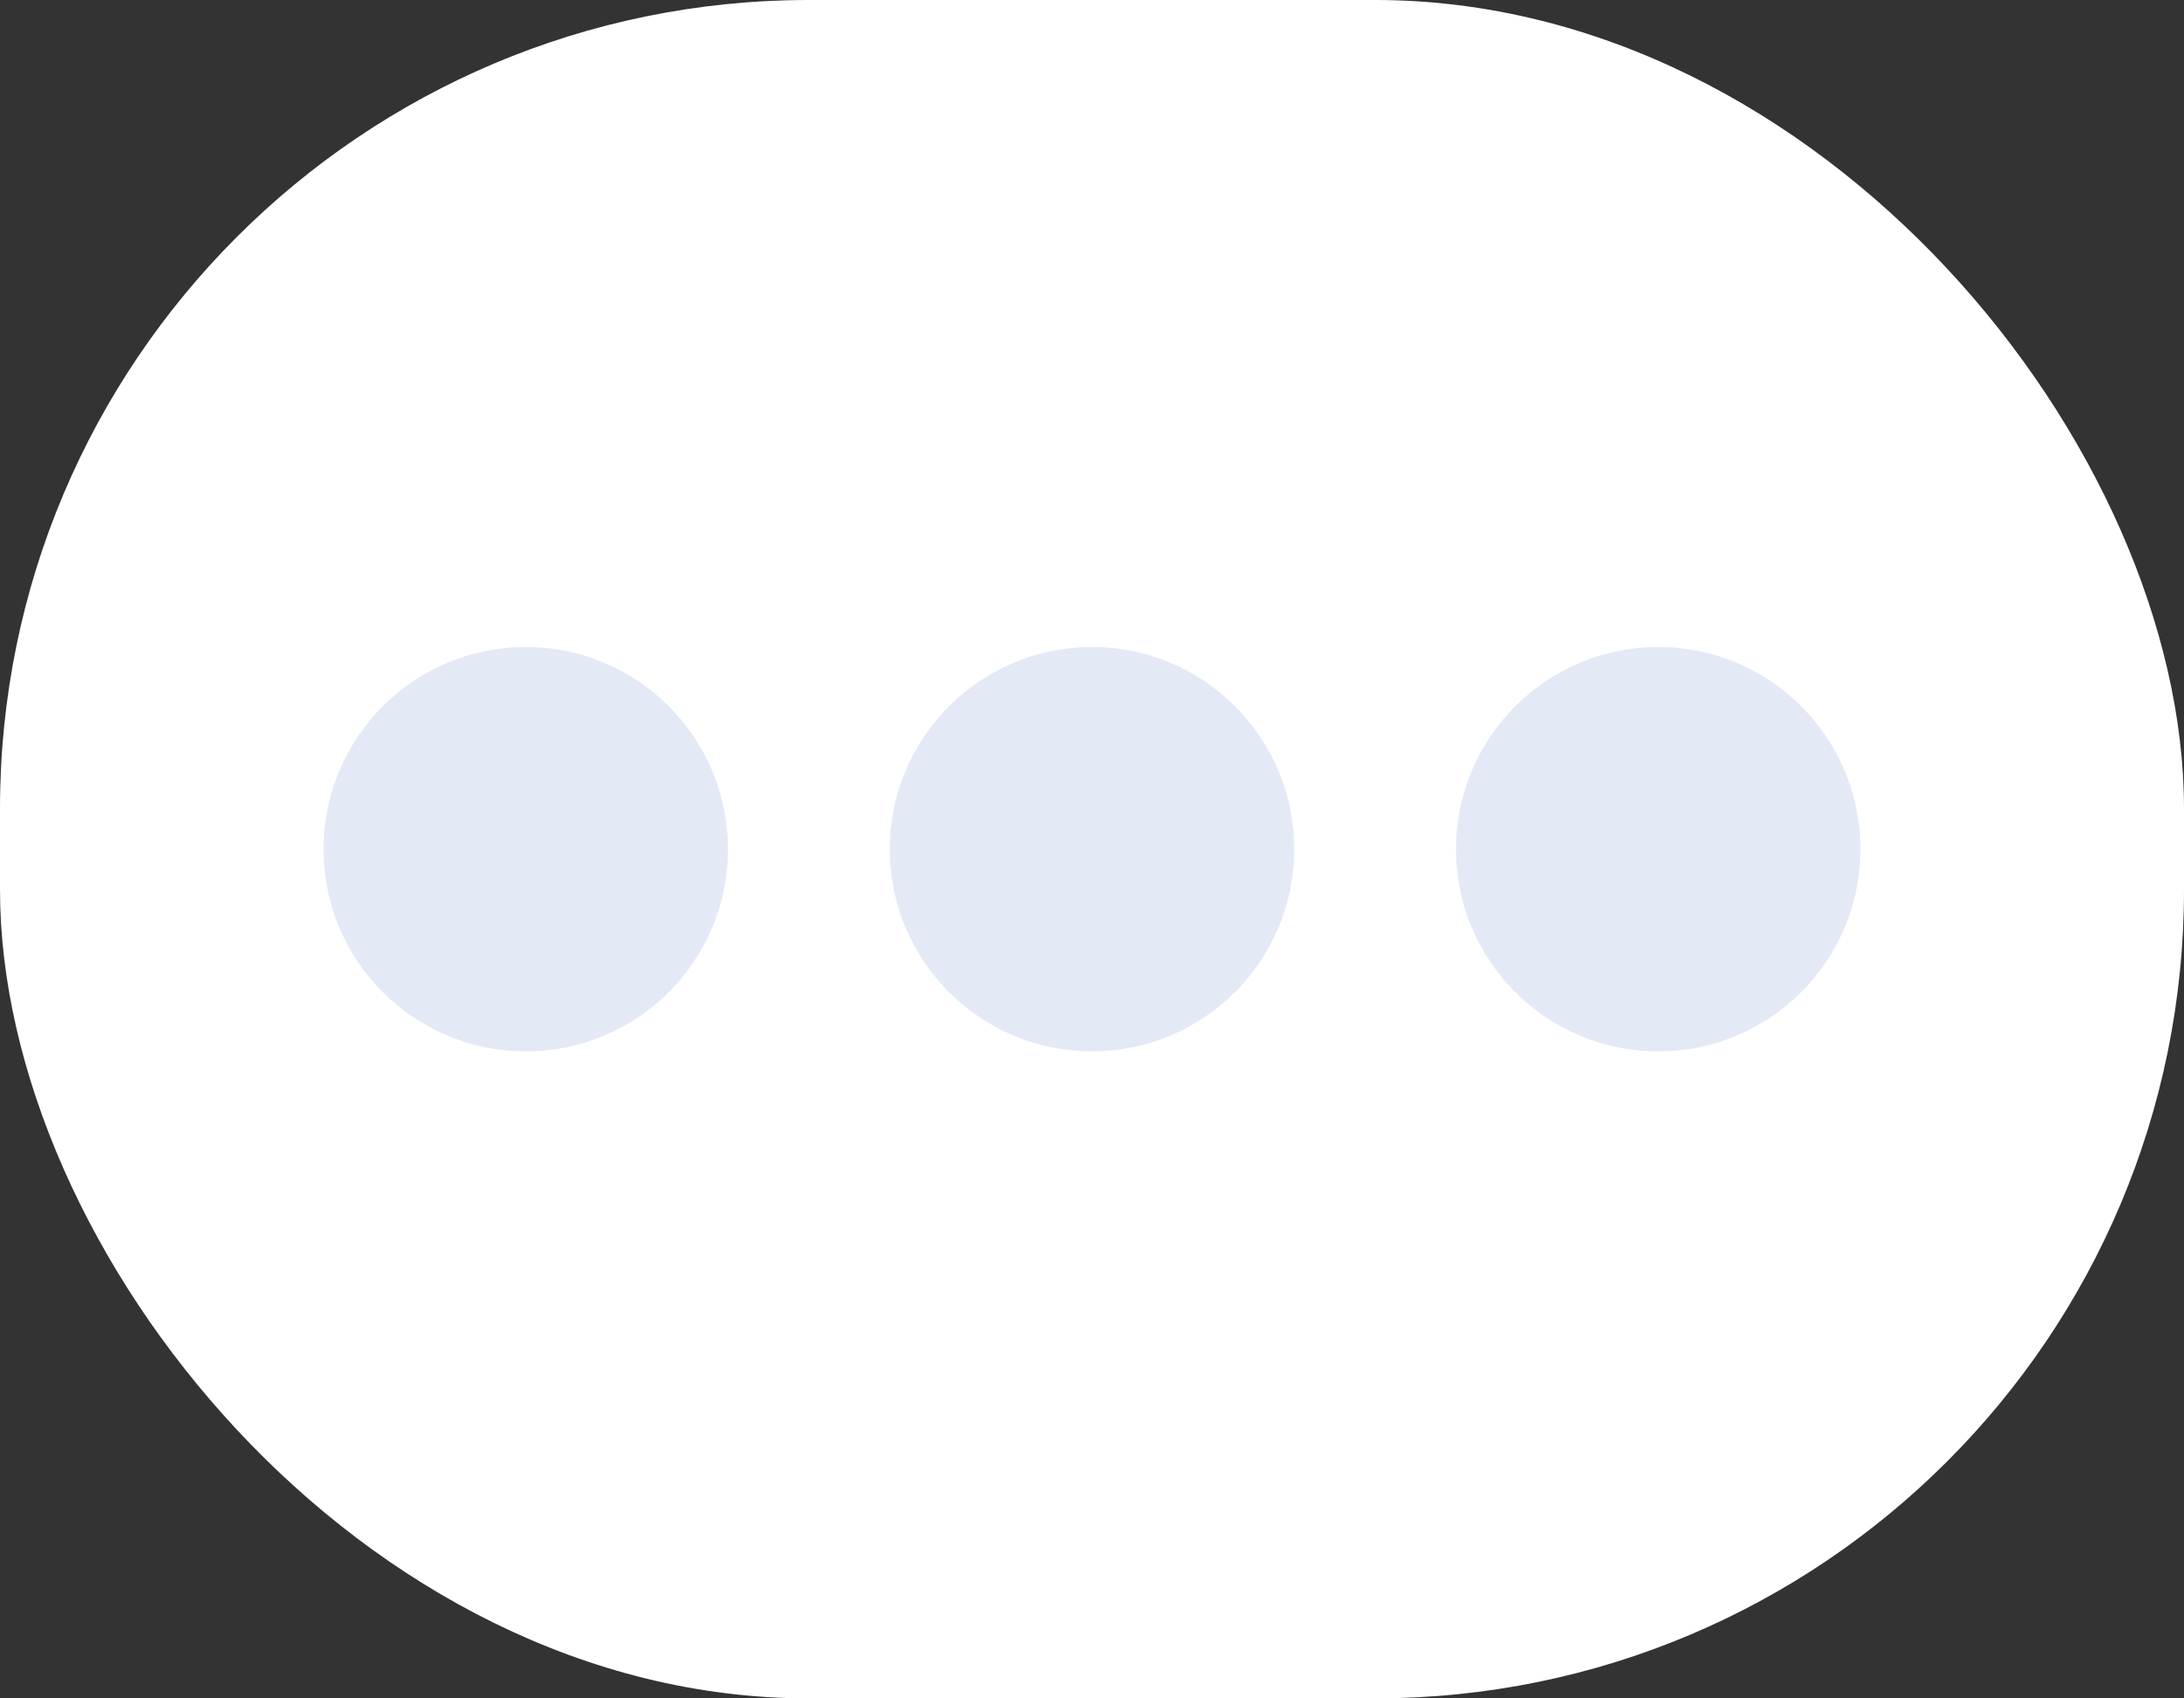 <svg width="27" height="21" viewBox="0 0 27 21" fill="none" xmlns="http://www.w3.org/2000/svg">
<rect x="0" y="0" width="27" height="21" fill="#333333" stroke="none"/>
<rect width="27" height="21" rx="10" fill="white"/>
<circle cx="6.5" cy="10.5" r="2.5" fill="#E3EAF6"/>
<circle cx="13.5" cy="10.5" r="2.5" fill="#E3EAF6"/>
<circle cx="20.5" cy="10.5" r="2.5" fill="#E3EAF6"/>
</svg>
